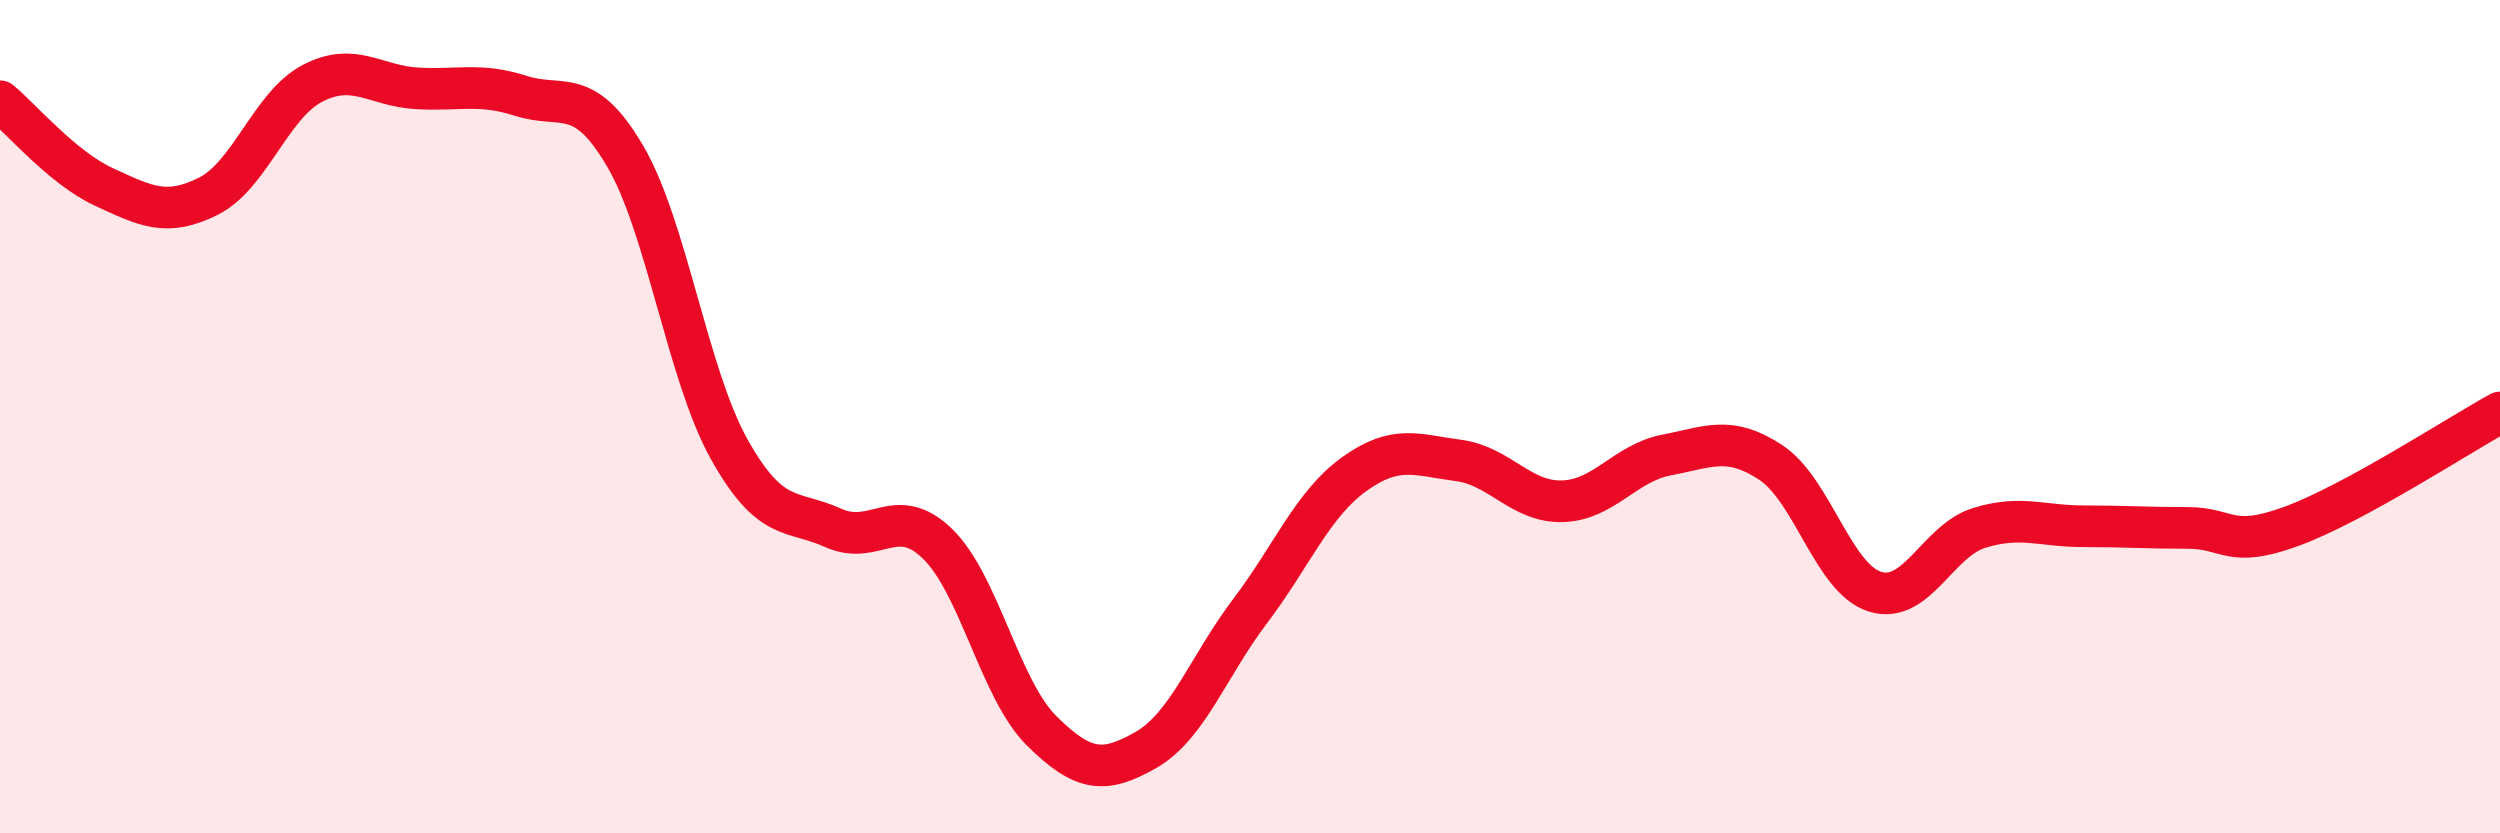 
    <svg width="60" height="20" viewBox="0 0 60 20" xmlns="http://www.w3.org/2000/svg">
      <path
        d="M 0,2.43 C 0.5,2.84 1.5,4.03 2.5,4.49 C 3.5,4.95 4,5.21 5,4.71 C 6,4.21 6.5,2.52 7.5,2 C 8.5,1.48 9,2.06 10,2.12 C 11,2.18 11.5,1.98 12.5,2.3 C 13.5,2.62 14,2.04 15,3.74 C 16,5.44 16.5,8.99 17.5,10.78 C 18.5,12.57 19,12.22 20,12.67 C 21,13.12 21.5,12.08 22.5,13.05 C 23.5,14.02 24,16.55 25,17.54 C 26,18.53 26.5,18.57 27.5,18 C 28.5,17.43 29,15.99 30,14.67 C 31,13.35 31.5,12.1 32.5,11.38 C 33.5,10.66 34,10.92 35,11.05 C 36,11.18 36.5,12.06 37.5,12.03 C 38.5,12 39,11.11 40,10.92 C 41,10.73 41.5,10.44 42.5,11.1 C 43.5,11.76 44,13.89 45,14.2 C 46,14.51 46.5,12.98 47.5,12.67 C 48.5,12.36 49,12.63 50,12.63 C 51,12.63 51.5,12.67 52.5,12.67 C 53.5,12.67 53.5,13.18 55,12.63 C 56.5,12.08 59,10.45 60,9.9L60 20L0 20Z"
        fill="#EB0A25"
        opacity="0.1"
        stroke-linecap="round"
        stroke-linejoin="round"
      />
      <path
        d="M 0,2.43 C 0.5,2.84 1.5,4.03 2.5,4.49 C 3.5,4.95 4,5.21 5,4.71 C 6,4.21 6.5,2.52 7.5,2 C 8.5,1.48 9,2.06 10,2.12 C 11,2.18 11.5,1.98 12.5,2.3 C 13.5,2.62 14,2.04 15,3.74 C 16,5.44 16.5,8.99 17.5,10.78 C 18.5,12.57 19,12.22 20,12.67 C 21,13.12 21.5,12.08 22.5,13.05 C 23.5,14.02 24,16.55 25,17.54 C 26,18.53 26.5,18.57 27.5,18 C 28.5,17.43 29,15.99 30,14.67 C 31,13.35 31.5,12.1 32.5,11.38 C 33.5,10.66 34,10.92 35,11.05 C 36,11.18 36.5,12.06 37.5,12.03 C 38.5,12 39,11.11 40,10.92 C 41,10.73 41.5,10.44 42.5,11.1 C 43.5,11.76 44,13.89 45,14.2 C 46,14.51 46.5,12.98 47.5,12.67 C 48.5,12.36 49,12.63 50,12.63 C 51,12.63 51.5,12.67 52.5,12.67 C 53.5,12.67 53.5,13.18 55,12.63 C 56.5,12.08 59,10.45 60,9.9"
        stroke="#EB0A25"
        stroke-width="1"
        fill="none"
        stroke-linecap="round"
        stroke-linejoin="round"
      />
    </svg>
  